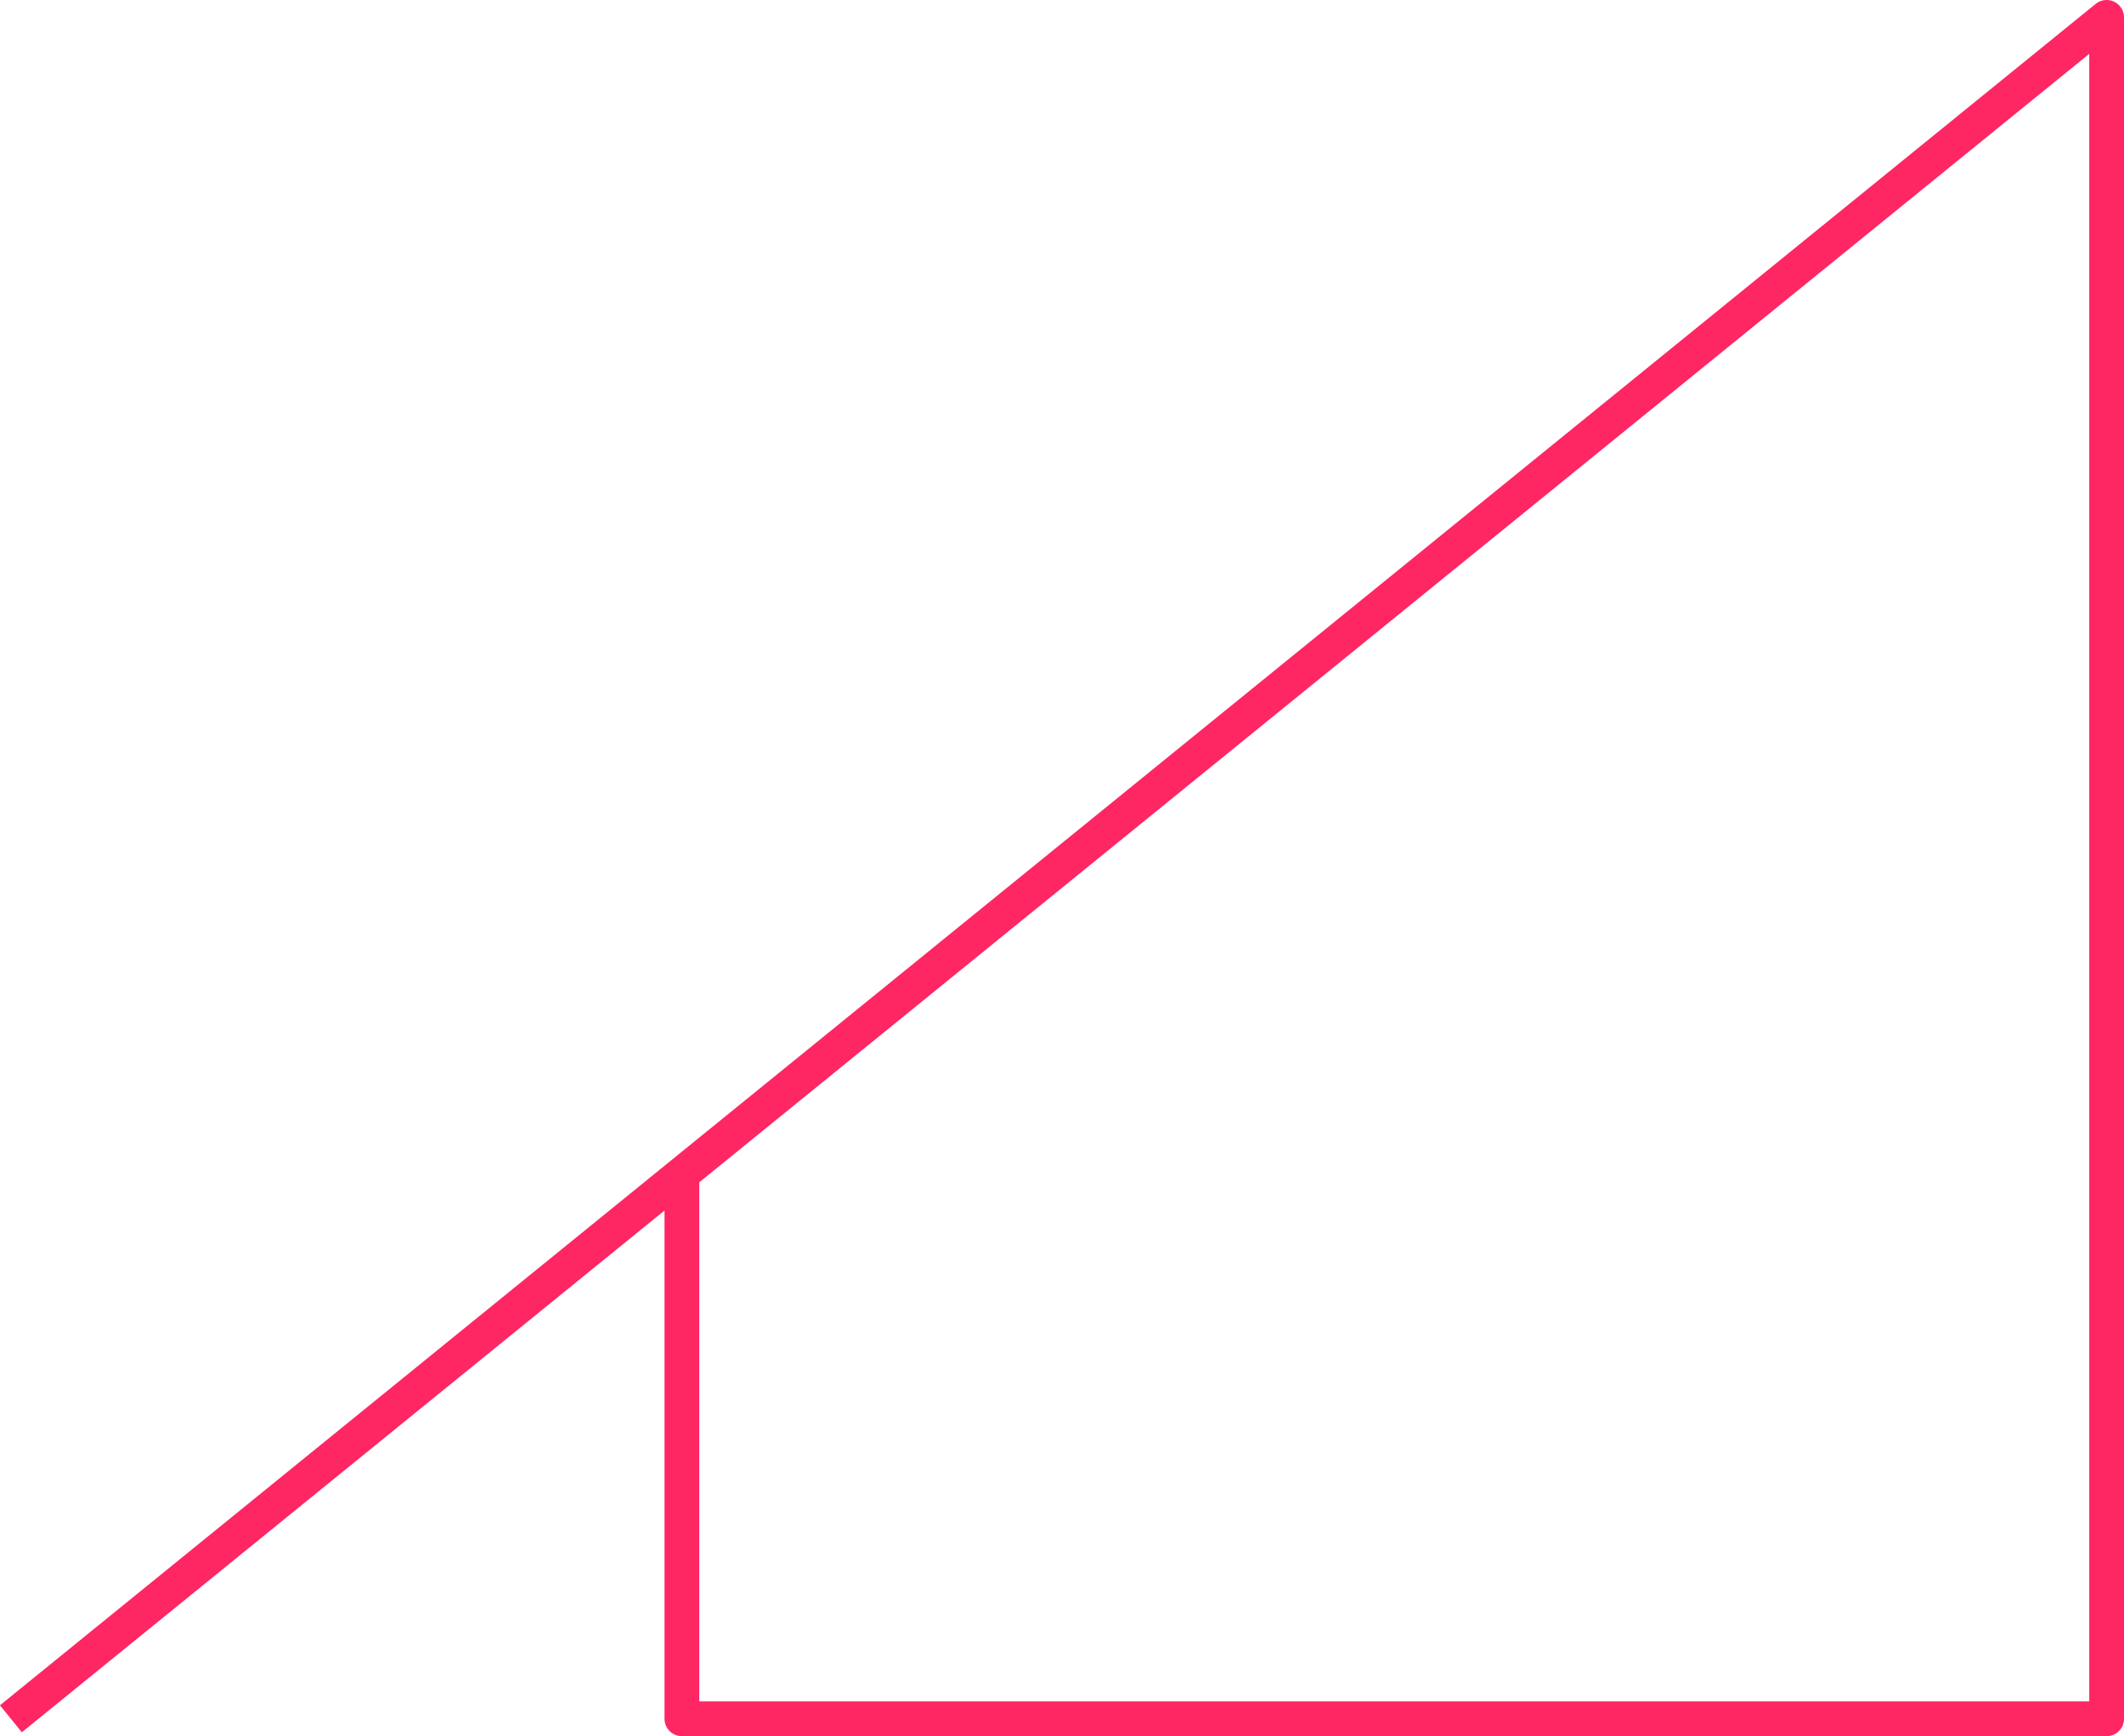 <?xml version="1.0" encoding="UTF-8"?>
<svg xmlns="http://www.w3.org/2000/svg" id="b" viewBox="0 0 91.67 74.92">
  <defs>
    <style>.c{fill:none;stroke:#ff2664;stroke-linejoin:round;stroke-width:1.5px;}</style>
  </defs>
  <polyline class="c" points=".47 74.17 90.92 .75 90.92 74.17 29.43 74.17 29.43 50.66"></polyline>
</svg>
